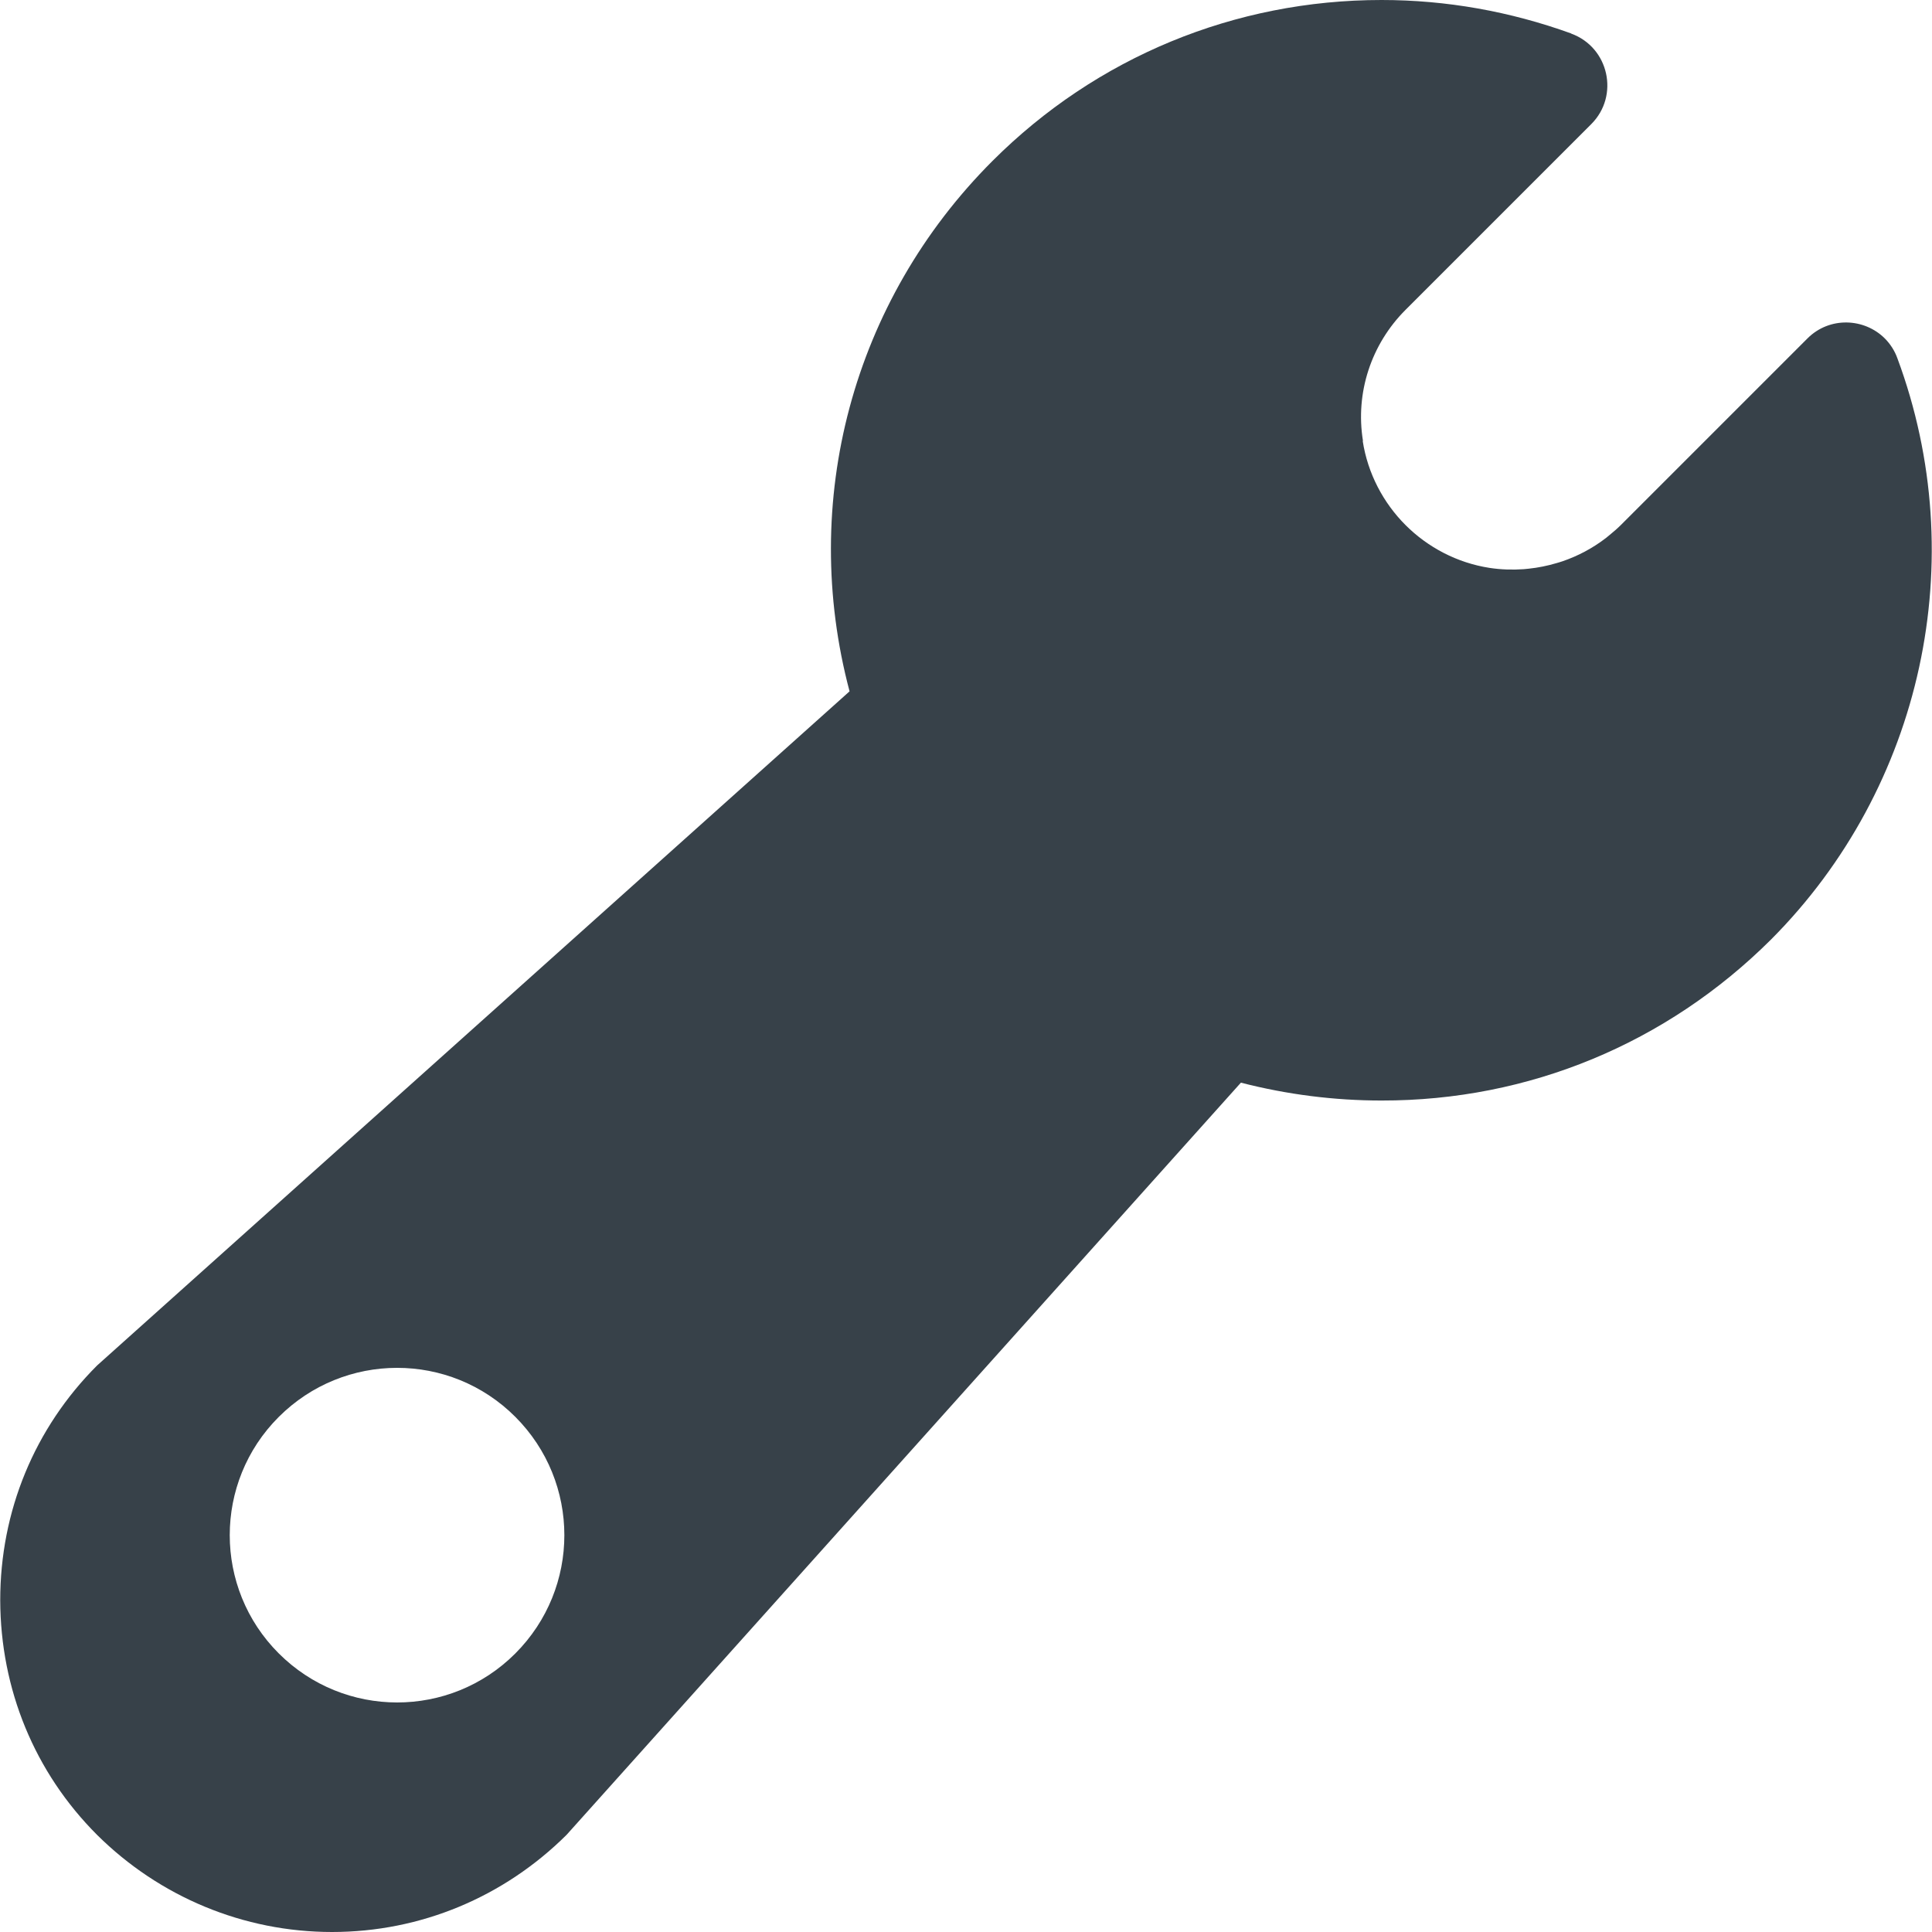 <?xml version="1.0" encoding="utf-8"?>
<!-- Generator: Adobe Illustrator 18.1.1, SVG Export Plug-In . SVG Version: 6.00 Build 0)  -->
<!DOCTYPE svg PUBLIC "-//W3C//DTD SVG 1.1//EN" "http://www.w3.org/Graphics/SVG/1.1/DTD/svg11.dtd">
<svg version="1.1" id="_x31_0" xmlns="http://www.w3.org/2000/svg" xmlns:xlink="http://www.w3.org/1999/xlink" x="0px" y="0px"
	 viewBox="0 0 512 512" style="enable-background:new 0 0 512 512;" xml:space="preserve">
<style type="text/css">
	.st0{fill:#374149;}
</style>
<g>
	<path class="st0" d="M502.837,94.973c-0.73-2.062-1.945-3.882-3.339-5.28c-5.401-5.401-14.626-5.885-20.51,0l-49.461,49.461
		c-0.93,0.926-1.922,1.769-2.926,2.593c-0.347,0.286-0.683,0.578-1.038,0.851c-3.507,2.691-7.408,4.761-11.54,6.167
		c-0.531,0.183-1.074,0.332-1.617,0.492c-2.366,0.698-4.796,1.191-7.268,1.449c-0.442,0.046-0.886,0.098-1.332,0.133
		c-2.991,0.21-6.026,0.121-9.048-0.34c-8.619-1.332-16.387-5.459-22.272-11.345c-5.89-5.89-10.014-13.657-11.349-22.276l0.062-0.058
		c-2.066-12.743,2.183-25.607,11.286-34.71l49.214-49.214c7.526-7.526,4.67-20.331-5.28-23.974l-0.062-0.059
		C400.217,3.034,383.347,0,366.113,0c-38.838,0-75.552,15.114-103.104,42.662c-37.139,37.139-51.218,90.302-37.866,140.547
		L25.731,361.865c-16.625,16.629-25.67,38.654-25.67,62.203c0.062,23.604,9.103,45.634,25.67,62.2
		C42.301,502.714,64.569,512,87.993,512c23.549,0,45.574-9.286,62.141-25.732l178.718-199.35c12.258,3.155,24.759,4.733,37.26,4.733
		c39.022,0.062,75.552-15.11,103.225-42.662C509.57,208.637,522.621,148.253,502.837,94.973z M136.544,438.206
		c-17.297,17.297-45.333,17.297-62.688-0.058c-17.297-17.297-17.297-45.333,0-62.63c17.355-17.355,45.391-17.355,62.688-0.058
		C153.899,392.814,153.899,420.85,136.544,438.206z"/>
</g>
</svg>
